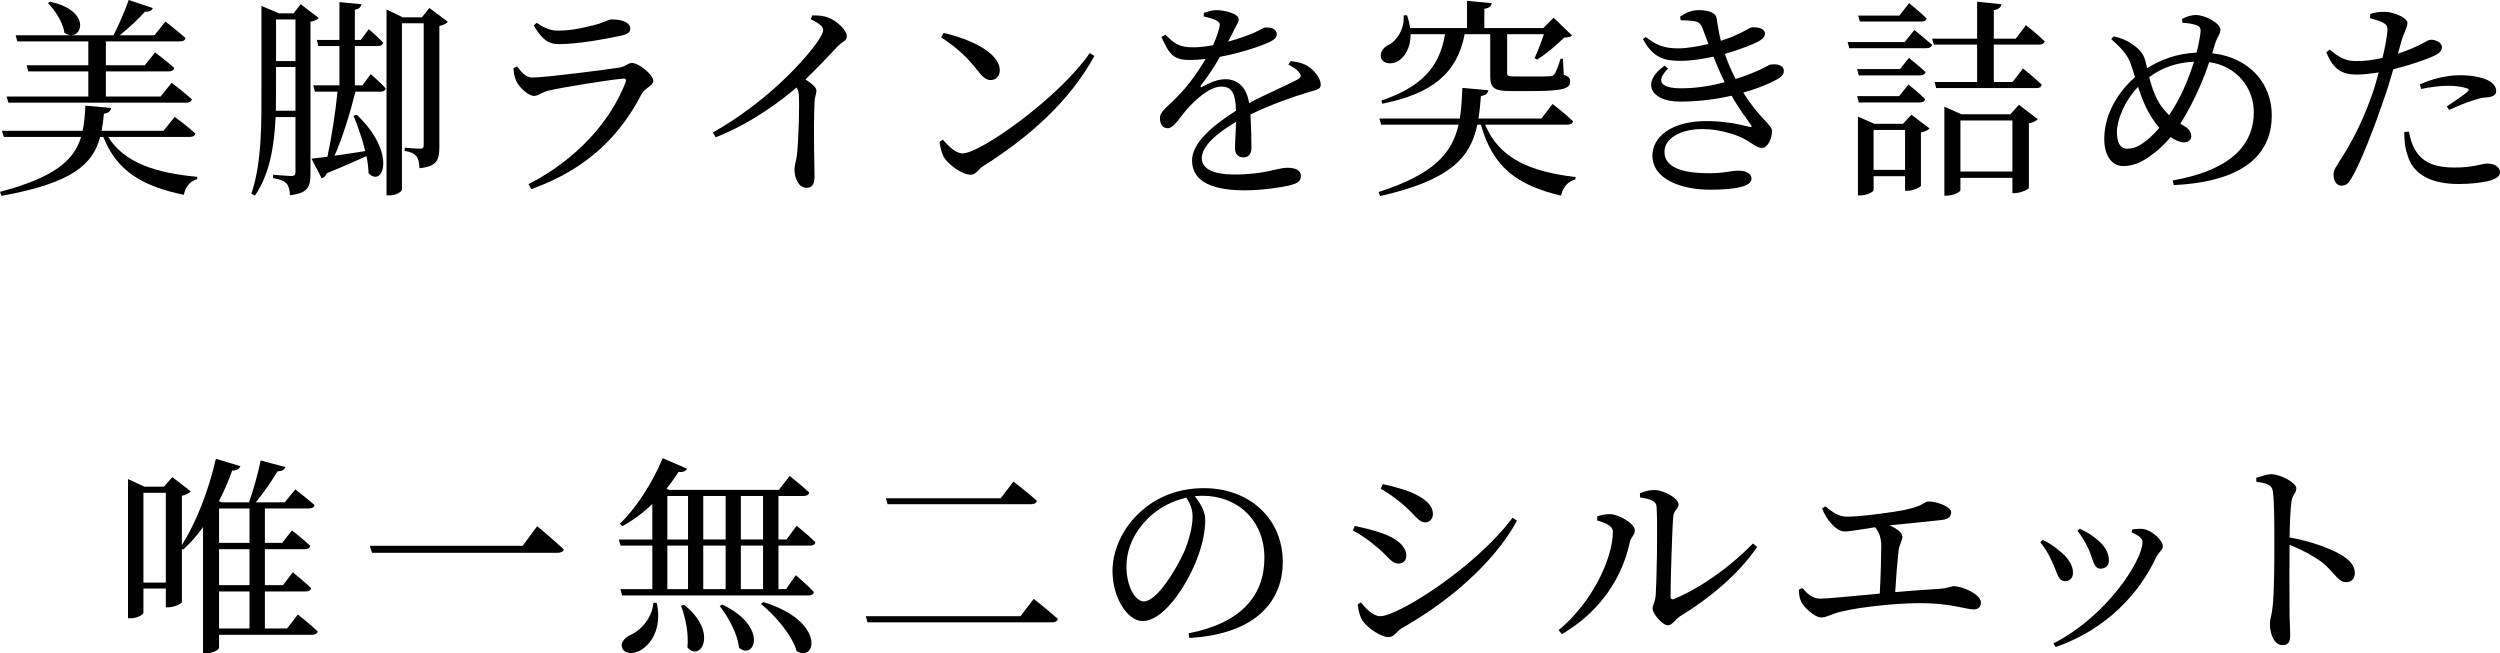 <?xml version="1.0" encoding="UTF-8"?>
<svg id="_レイヤー_2" data-name="レイヤー 2" xmlns="http://www.w3.org/2000/svg" xmlns:xlink="http://www.w3.org/1999/xlink" viewBox="0 0 284.009 74.226">
  <g id="txt">
    <g>
      <path d="M12.289,15.553c1.824,2.952,5.448,4.104,10.129,4.536l-.023.264c-.792.216-1.32.864-1.513,1.776-4.681-.96-7.608-2.688-9.145-6.576h-.36c-.815,3.072-3.072,5.232-11.209,6.696l-.168-.456c6.241-1.656,8.401-3.576,9.217-6.24H.433l-.217-.696h9.169c.192-.864.265-1.824.312-2.856l2.928.264c-.048.336-.288.576-.815.648-.072.672-.145,1.32-.265,1.944h7.033l1.271-1.584s1.488,1.104,2.353,1.896c-.072.264-.288.384-.624.384h-9.289ZM10.033,10.969v-2.856H3.217l-.192-.696h7.009v-2.712H1.969l-.192-.696h11.113c.624-1.2,1.319-2.808,1.728-4.008l2.736.912c-.096.288-.384.456-.888.408-.696.816-1.801,1.824-2.856,2.688h3.937l1.248-1.56s1.392,1.08,2.28,1.872c-.048.264-.288.384-.648.384h-8.4v2.712h4.416l1.177-1.464s1.368,1.032,2.184,1.776c-.072.264-.312.384-.624.384h-7.152v2.856h6.217l1.248-1.56s1.439,1.08,2.304,1.872c-.072.264-.312.384-.647.384H.96l-.216-.696h9.289ZM5.688.192c5.112,1.128,3.456,4.848,1.633,3.528-.168-1.176-1.057-2.544-1.873-3.36l.24-.168Z"/>
      <path d="M36.207,2.04c-.12.168-.504.36-.937.432v17.258c0,1.416-.24,2.232-2.328,2.448-.023-.576-.144-1.056-.384-1.32-.264-.288-.744-.504-1.536-.624v-.384s1.704.144,2.088.144c.36,0,.456-.144.456-.48v-6.217h-2.256c-.145,3.12-.624,6.433-2.353,8.929l-.408-.216c1.248-3.601,1.152-8.329,1.152-12.529V.672l1.992.84h1.656l.816-1.032,2.04,1.56ZM33.566,12.577v-4.968h-2.208v1.848c0,.984,0,2.04-.024,3.12h2.232ZM31.358,2.208v4.728h2.208V2.208h-2.208ZM42.111,8.425s1.104.936,1.704,1.608c-.048.264-.288.384-.576.384h-2.856c-.6,2.4-1.487,5.281-2.376,7.273,1.032-.144,2.257-.336,3.48-.528-.336-1.44-.864-2.88-1.32-4.008l.36-.12c4.584,4.344,3,8.353,1.344,6.649-.023-.6-.096-1.272-.24-1.944-1.128.504-2.616,1.176-4.512,1.944-.12.336-.336.504-.576.576l-1.152-2.232c.433-.048,1.057-.12,1.801-.216.455-2.04.936-5.16,1.151-7.393h-2.568l-.191-.72h2.976v-4.464h-2.399l-.168-.696h2.567V.24l2.497.24c-.049.312-.24.528-.744.624v3.432h.672l.912-1.224s1.032.888,1.632,1.536c-.072.264-.288.384-.6.384h-2.616v4.464h.863l.937-1.272ZM50.872,2.472c-.12.192-.504.384-.96.48v13.705c0,1.44-.216,2.256-2.256,2.448-.024-.552-.12-1.056-.337-1.344-.239-.288-.624-.504-1.344-.624v-.36s1.416.12,1.752.12.408-.144.408-.432V2.64h-2.472v18.865c0,.264-.601.696-1.44.696h-.312V1.08l1.849.888h2.16l.864-1.056,2.088,1.56Z"/>
      <path d="M58.332,7.753l.408-.216c.576.744.984,1.272,1.752,1.272,1.416,0,8.161-.864,9.865-1.128.744-.12.984-.528,1.439-.528.793,0,2.425,1.344,2.425,2.04,0,.528-.984.816-1.344,1.512-2.353,4.561-6.049,8.473-12.506,10.777l-.336-.552c5.497-2.833,9.313-7.129,11.041-11.593.096-.312.024-.432-.288-.408-1.752.168-6.889.984-8.496,1.368-.721.168-1.104.6-1.633.6-.696,0-1.8-1.128-2.04-1.752-.168-.432-.264-.888-.288-1.392ZM70.549,4.056c-1.8.384-4.944.96-7.08.96-1.296,0-2.017-.72-2.832-2.136l.336-.288c.936.648,1.632.888,2.4.888,1.584,0,2.832-.312,3.984-.6,1.367-.312,1.68-.672,2.16-.672,1.199,0,2.088.36,2.088,1.056,0,.384-.288.624-1.057.792Z"/>
      <path d="M92.269,1.752c.576,0,1.152,0,1.729.216,1.032.336,2.208,1.464,2.208,2.16,0,.528-.456.504-1.128,1.224-.864.936-2.064,2.208-3.576,3.672.696.456,1.248.888,1.248,1.272,0,.336-.192.696-.216,1.32-.145,3.432,0,7.033,0,8.401,0,.936-.288,1.32-.912,1.32-.912,0-1.368-1.152-1.368-2.064,0-.456.192-.96.288-1.728.191-1.872.288-5.497.216-6.553,0-.432-.072-.72-.264-1.056-1.561,1.344-4.993,4.008-9.193,5.665l-.312-.552c5.784-3.264,10.177-7.849,11.904-10.345.433-.624.625-1.056.625-1.296,0-.384-.456-.768-1.417-1.224l.168-.432Z"/>
      <path d="M123.804,6.025l.528.336c-2.856,5.16-7.297,9.121-12.625,12.505-.552.336-.84.984-1.416.984-1.057,0-2.568-1.2-3.072-1.992-.24-.456-.456-1.272-.48-1.752l.36-.24c.672.744,1.464,1.56,2.256,1.56,2.064,0,11.018-6.409,14.449-11.401ZM107.194,3.744c2.904.648,6.385,2.208,6.385,4.248,0,.648-.432,1.104-1.032,1.104-.504,0-.888-.312-1.488-1.08-1.151-1.44-1.968-2.304-4.152-3.792l.288-.48Z"/>
      <path d="M146.632,6.937c.96.12,1.488.288,1.968.6.673.432,1.44,1.344,1.44,2.064,0,.528-.36.576-1.368.864-1.8.528-4.513,1.512-6.624,2.544.096,1.368.119,2.976.119,3.792,0,.648-.312,1.08-.888,1.08-.504,0-.984-.288-.984-1.032,0-.6.097-1.776.12-3-2.208,1.296-3.888,2.76-3.888,4.128,0,1.224,1.368,1.848,3.672,1.848,3.553,0,4.944-.768,6.024-.768.96,0,1.561.288,1.561.912,0,.456-.168.768-.984,1.008-.864.264-3.336.648-5.376.648-4.513,0-6.001-1.464-6.001-3.408,0-1.968,2.305-3.936,4.992-5.641-.071-1.992-.456-2.736-1.68-2.736-1.296,0-2.881,1.44-3.841,2.52-.84.936-1.536,2.184-2.208,2.208-.576.024-.912-.456-.912-1.152-.023-.72.84-1.272,1.896-2.352,1.296-1.296,2.424-2.88,3.288-4.368-.6.072-1.2.12-1.776.12-1.944,0-2.376-.72-3.24-2.616l.456-.264c.912.912,1.464,1.464,3.192,1.44.672,0,1.44-.096,2.208-.24.36-.768.601-1.464.721-1.992.119-.408.071-.624-.385-.84-.312-.168-.815-.312-1.392-.432l.023-.408c.48-.168,1.057-.336,1.465-.312.815,0,2.496.384,2.496,1.032,0,.336-.192.528-.433,1.032-.191.384-.479.96-.768,1.512,1.128-.312,2.16-.672,2.832-.96.96-.408,1.128-.648,1.488-.648.624,0,1.2.192,1.2.768,0,.336-.216.576-.72.84-.937.456-3.265,1.272-5.737,1.728-.504.888-1.151,1.944-2.16,3.24-.096.144-.023.264.145.168.792-.432,1.68-.864,2.64-.864,1.488,0,2.425,1.008,2.688,2.712,1.872-1.008,4.177-1.968,5.521-2.688.408-.24.456-.48.12-.84-.24-.312-.72-.624-1.176-.84l.264-.408Z"/>
      <path d="M168.719,14.161c1.608,3.888,5.185,5.352,10.273,5.952l-.024.264c-.815.216-1.416.864-1.632,1.848-4.969-1.176-7.753-3.216-9.097-8.064h-.408c-.768,3.696-3,6.288-11.041,8.113l-.191-.456c6.264-2.016,8.353-4.368,9.097-7.656h-8.785l-.216-.696h9.145c.168-1.056.24-2.208.288-3.48l2.952.264c-.048.336-.288.6-.84.648-.072.912-.145,1.752-.288,2.568h7.152l1.272-1.656s1.464,1.128,2.328,1.968c-.048.264-.312.384-.624.384h-9.361ZM160.246,3.888c.024,1.584-.695,2.616-1.439,3.072-.721.384-1.633.312-1.896-.336-.192-.648.192-1.176.769-1.488.983-.456,1.896-1.824,1.775-3.384l.385-.024c.191.528.288,1.008.359,1.464h6.457V.096l2.808.264c-.048.336-.264.552-.84.648v2.184h6.696l1.177-1.176,2.088,2.016c-.168.168-.408.216-.888.24-.769.768-2.064,1.872-3.072,2.496l-.288-.168c.336-.72.768-1.824,1.056-2.712h-4.176v4.392c0,.312.048.408.84.408h2.088c.864,0,1.632,0,1.92-.024.24-.024.385-.048.505-.216.191-.216.456-.96.72-1.776h.264l.097,1.824c.6.192.72.408.72.768,0,.792-.744,1.08-4.393,1.08h-2.353c-1.968,0-2.328-.408-2.328-1.704V3.888h-2.904c-.863,4.44-3.672,6.745-9.36,7.896l-.096-.36c4.608-1.584,6.601-3.816,7.225-7.537h-3.913Z"/>
      <path d="M190.863,1.896c.696-.48,1.32-.744,2.112-.744.984,0,1.92.216,2.04.936.12.696.24,1.632.48,2.544,2.376-.744,3.24-1.536,3.576-1.536.672,0,1.416.12,1.44.72,0,.24-.168.528-.576.792-.576.36-2.137.984-3.984,1.512.312.912.696,1.848,1.224,2.856.553-.168,1.08-.36,1.561-.552,1.824-.696,2.185-1.104,2.521-1.104.695-.072,1.392.12,1.392.72,0,.288-.12.576-.576.864-.888.528-2.304,1.128-4.032,1.608,1.872,3,3.265,3.648,3.265,4.368,0,.864-.48,1.92-1.128,1.92s-1.009-.48-2.089-1.056c-.888-.456-2.736-1.08-4.704-1.08-2.521,0-4.296,1.08-4.296,2.592,0,2.088,2.855,2.424,5.04,2.424,1.896,0,2.376-.288,3.433-.288.815,0,1.416.336,1.416.912,0,.864-1.752,1.248-4.705,1.248-3.216,0-6.552-1.152-6.552-3.888,0-2.016,2.016-3.912,6.168-3.912,2.04,0,3.769.384,4.824.648.312.096.336.024.192-.216-.408-.6-1.296-1.728-2.185-3.312-1.775.408-3.768.672-5.88.672-3.36,0-4.44-2.208-1.729-4.08l.384.336c-1.344,1.32-1.008,2.232,1.488,2.232,1.681,0,3.385-.264,4.944-.696-.432-.864-.863-1.872-1.271-2.904-1.272.288-2.568.48-3.744.48-1.824,0-3.097-.312-4.272-2.472l.312-.24c1.2.888,1.944,1.296,3.744,1.296.864,0,2.208-.216,3.385-.504-.216-.576-.433-1.152-.648-1.728-.216-.552-.432-.816-1.152-.888-.407-.048-.888-.072-1.344-.072l-.072-.408Z"/>
      <path d="M217.479,3.408s1.225.984,2.017,1.68c-.072.264-.312.384-.648.384h-8.761l-.191-.696h6.48l1.104-1.368ZM216.854,6.576s1.152.912,1.896,1.608c-.072.264-.312.384-.647.384h-6.938l-.191-.72h4.872l1.008-1.272ZM210.975,10.921h4.776l1.056-1.32s1.177.936,1.896,1.656c-.048.264-.264.384-.6.384h-6.938l-.191-.72ZM217.143,13.033l2.064,1.56c-.144.168-.528.384-.984.456v6.049c-.023.168-.888.576-1.512.576h-.288v-1.656h-3.576v1.584c0,.192-.769.6-1.513.6h-.264v-8.953l1.872.816h3.24l.96-1.032ZM211.286,2.448l-.191-.672h4.68l1.104-1.416s1.248,1.008,1.992,1.728c-.048.264-.288.36-.6.36h-6.985ZM216.423,19.298v-4.536h-3.576v4.536h3.576ZM226.504,5.064v4.248h2.136l1.177-1.536s1.344,1.08,2.136,1.848c-.072.264-.264.384-.6.384h-11.401l-.168-.696h4.824v-4.248h-4.92l-.192-.672h5.112V.192l2.761.288c-.048.336-.288.576-.864.672v3.24h2.496l1.152-1.536s1.344,1.056,2.136,1.848c-.072.24-.312.36-.624.36h-5.16ZM229.36,11.905l2.136,1.632c-.168.192-.528.384-1.008.48v7.344c-.024.144-.96.576-1.584.576h-.288v-1.728h-5.904v1.392c0,.192-.769.624-1.536.624h-.288v-10.105l1.943.864h5.545l.984-1.08ZM228.616,19.49v-5.808h-5.904v5.808h5.904Z"/>
      <path d="M251.312,6.049c4.225.48,6.769,3.408,6.769,7.057,0,3.984-2.592,7.513-11.137,7.92l-.12-.528c7.32-1.296,9.217-4.584,9.217-7.753,0-2.688-1.872-5.232-5.064-5.688-.456,1.392-1.057,2.904-2.064,4.872-.408.792-.815,1.488-1.224,2.136l.191.096c.528.288,1.057.672,1.057,1.296,0,.48-.36.72-.864.72-.48,0-1.056-.312-1.488-.6-.624.744-1.248,1.344-1.92,1.848-.937.744-2.04,1.44-3.456,1.44-1.513,0-2.16-1.512-2.16-3.048,0-3.36,2.16-5.905,3.504-7.057-.192-.576-.36-1.128-.528-1.584-.336-.96-1.104-1.776-2.184-2.736l.288-.312c.72.168,1.464.432,1.943.792.576.384,1.368.912,1.633,1.944.071.264.144.576.216.888,1.44-.912,3.216-1.656,5.616-1.776.24-.912.384-1.728.456-2.352.048-.552-.216-.696-.624-.816-.408-.12-.888-.192-1.44-.216l-.048-.432c.48-.264,1.08-.456,1.561-.456,1.08,0,2.809.936,2.809,1.68,0,.48-.36.792-.576,1.488l-.36,1.176ZM245.312,14.521c-.695-.792-1.224-1.68-1.607-2.52-.312-.672-.576-1.416-.816-2.136-1.608,1.704-2.4,3.816-2.4,5.16,0,1.32.48,1.872,1.128,1.872.889,0,1.488-.36,2.232-.936.456-.36.96-.864,1.464-1.44ZM249.248,7.009c-1.848.096-3.504.576-5.088,1.752.216.864.504,1.8.96,2.64.384.696.84,1.248,1.296,1.68.384-.552.744-1.176,1.08-1.776.744-1.416,1.32-2.928,1.752-4.296Z"/>
      <path d="M272.416,6.096c1.2-.384,2.136-.816,2.856-1.2.384-.216.672-.384.888-.384.456,0,1.248.264,1.248.84,0,.504-.336.792-1.488,1.248-.576.24-2.376.864-4.032,1.272-.336,1.128-.696,2.376-1.104,3.504-1.056,3.096-2.592,7.081-3.6,8.785-.36.624-.624.936-1.225.936-.504,0-.864-.576-.864-1.224s.337-.936.769-1.704c1.128-1.728,2.424-4.057,3.576-7.321.288-.792.552-1.704.792-2.616-.815.12-1.728.24-2.496.24-1.536,0-2.664-.48-3.456-2.544l.384-.288c1.08.888,1.8,1.296,2.929,1.296,1.08.024,2.16-.144,3.072-.36.288-1.2.479-2.304.552-3,.048-.576-.072-.768-.504-1.008-.433-.216-.96-.36-1.464-.504l.023-.48c.552-.168,1.032-.264,1.656-.24,1.032.024,2.544.672,2.568,1.248,0,.48-.384,1.032-.721,2.208l-.359,1.296ZM273.664,14.953c.12.672.336,1.536.816,2.256.84,1.32,2.304,1.824,4.32,1.824,2.328,0,3.144-.456,3.768-.456.673,0,1.44.312,1.44,1.008,0,.528-.624.816-1.416,1.008-.72.144-1.8.312-3.265.312-3.048,0-5.208-1.032-5.832-3.312-.312-.864-.36-1.8-.36-2.592l.528-.048ZM274.888,9.601c1.177-.552,2.904-1.056,4.585-1.056,1.584,0,2.664.312,3.216.6.601.336.889.768.889,1.176,0,.504-.408.696-1.129.744-.432.024-.84.096-1.464.336-.815.216-1.92.72-2.76,1.08l-.265-.384c.769-.504,2.112-1.416,2.4-1.728.168-.144.096-.264-.12-.336-.552-.192-1.368-.288-2.088-.288-.96,0-2.04.144-3.097.36l-.168-.504Z"/>
      <path d="M33.839,69.81s1.416,1.128,2.257,1.92c-.072.264-.312.384-.648.384h-10.561v1.488c0,.144-.601.624-1.488.624h-.336v-14.353c-.696.984-1.465,1.848-2.257,2.568l-.144-.096v6.072c-.024.168-.912.576-1.536.576h-.288v-2.136h-2.544v2.736c0,.216-.673.648-1.465.648h-.288v-15.817l1.872.864h2.209l.96-1.08,2.088,1.608c-.168.192-.528.408-1.008.504v5.593c1.56-2.424,3.024-6.097,3.864-9.793l2.784.84c-.096.288-.384.504-.937.504-.432,1.224-.936,2.376-1.512,3.48l.336.12h3.097c.504-1.44,1.031-3.336,1.319-4.752l2.809.744c-.072.264-.36.504-.888.48-.601,1.008-1.536,2.376-2.473,3.528h3.288l1.2-1.464s1.345,1.032,2.185,1.776c-.072.264-.288.384-.624.384h-5.017v3.912h1.968l1.104-1.416s1.296,1.008,2.088,1.752c-.071.264-.288.384-.624.384h-4.536v4.081h2.064l1.104-1.464s1.297,1.056,2.089,1.8c-.049.264-.288.384-.624.384h-4.633v4.2h2.521l1.224-1.584ZM18.838,66.185v-10.201h-2.544v10.201h2.544ZM24.887,57.76v3.912h3.456v-3.912h-3.456ZM28.343,62.393h-3.456v4.081h3.456v-4.081ZM24.887,71.394h3.456v-4.2h-3.456v4.2Z"/>
      <path d="M59.372,62.009l1.656-2.232s1.872,1.56,3.024,2.64c-.072.288-.36.384-.744.384h-21.05l-.24-.792h17.354Z"/>
      <path d="M88.437,61.985v4.945h.864l1.104-1.584s1.32,1.104,2.064,1.92c-.072.264-.312.384-.624.384h-21.17l-.192-.72h3.625v-4.945h-3.601l-.216-.696h3.816v-4.032c-1.08,1.032-2.257,1.896-3.408,2.52l-.288-.264c1.728-1.656,3.648-4.489,4.872-7.465l2.761,1.2c-.145.264-.433.432-.961.36-.432.672-.888,1.32-1.368,1.92l.312.12h12.457l1.225-1.584s1.392,1.104,2.231,1.896c-.071.264-.312.384-.647.384h-2.856v4.944h.912l1.152-1.56s1.344,1.08,2.136,1.872c-.048.264-.288.384-.6.384h-3.601ZM74.611,68.49c.647,3-.744,4.8-1.92,5.424-.769.432-1.729.384-1.992-.264-.24-.576.168-1.08.72-1.416,1.248-.504,2.664-1.896,2.809-3.768l.384.024ZM75.812,61.289h2.352v-4.944h-2.352v4.944ZM75.812,66.929h2.352v-4.945h-2.352v4.945ZM77.707,68.705c3.961,3.12,1.873,6.577.385,4.849.168-1.512-.217-3.432-.721-4.729l.336-.12ZM79.892,56.344v4.944h2.544v-4.944h-2.544ZM79.892,61.985v4.945h2.544v-4.945h-2.544ZM82.052,68.681c5.305,2.52,3.648,6.409,1.896,4.896-.145-1.56-1.225-3.504-2.185-4.729l.288-.168ZM84.164,56.344v4.944h2.521v-4.944h-2.521ZM86.685,61.985h-2.521v4.945h2.521v-4.945ZM86.708,68.393c7.201,2.208,5.953,6.961,3.793,5.569-.528-1.824-2.448-4.056-4.057-5.353l.264-.216Z"/>
      <path d="M115.929,70.002l1.512-1.968s1.704,1.344,2.736,2.28c-.071.264-.288.384-.647.384h-20.979l-.191-.696h17.569ZM113.673,56.608l1.464-1.896s1.68,1.296,2.664,2.184c-.072.264-.312.384-.648.384h-16.321l-.191-.672h13.033Z"/>
      <path d="M135.024,71.946c5.929-1.152,8.616-4.248,8.616-8.569,0-4.296-3.072-7.057-7.032-7.057-.288,0-.576.024-.888.048.624.768,1.199,1.704,1.199,2.688,0,1.176-.264,2.592-.768,3.984-1.008,2.928-3.769,7.513-6.36,7.513-1.704,0-3.408-2.664-3.408-5.688,0-2.352,1.151-4.968,3.312-6.84,1.944-1.728,4.417-2.568,7.081-2.568,5.112,0,8.953,3.408,8.953,8.401,0,4.128-2.713,8.161-10.609,8.617l-.096-.528ZM134.784,56.536c-1.632.36-3.24,1.2-4.44,2.424-1.488,1.512-2.376,3.36-2.376,5.424,0,2.184.984,3.937,1.968,3.937,1.513,0,3.696-3.648,4.633-5.737.504-1.224.912-2.736.912-3.888,0-.84-.288-1.512-.696-2.16Z"/>
      <path d="M153.688,60.257l.217-.504c1.151.24,2.063.456,3.216.864,1.536.552,2.641,1.44,2.641,2.52,0,.432-.265.888-.864.888-.864,0-1.272-.912-2.473-1.872-.96-.816-1.8-1.392-2.736-1.896ZM171.834,58.817l.505.336c-2.641,4.824-7.801,9.241-13.105,12.217-.552.336-.816,1.008-1.513,1.008-.84,0-2.376-1.032-2.952-1.896-.312-.456-.504-1.392-.527-1.824l.359-.216c.601.72,1.368,1.56,2.209,1.56,1.968,0,10.753-5.473,15.024-11.185ZM156.857,55.528l.239-.528c.864.192,1.969.456,3.121.888,1.632.696,2.567,1.488,2.567,2.52,0,.504-.359.936-.863.936-.792,0-1.248-.96-2.521-2.016-.864-.744-1.824-1.416-2.544-1.8Z"/>
      <path d="M181.452,59.129v-.48c.408-.12.96-.264,1.536-.24.912.048,2.736,1.056,2.736,1.848,0,.528-.456.768-.576,1.368-.816,3.792-3.145,7.729-7.705,10.417l-.384-.456c3.769-3.072,6.169-8.113,6.169-11.185,0-.744-1.128-1.08-1.776-1.272ZM186.301,56.032c.647-.264,1.104-.36,1.656-.36,1.08,0,2.736.96,2.736,1.608,0,.552-.505.6-.601,1.368-.12,1.2-.312,7.296-.312,9.097,0,.312.168.408.432.288,3.24-1.368,6.553-3.84,8.929-6.289l.48.384c-2.064,3.072-5.521,5.928-8.713,7.849-.553.336-.912,1.056-1.44,1.056-.624,0-1.729-1.344-1.729-1.872,0-.48.288-.648.36-1.608.096-1.32.24-7.681.096-9.985-.023-.624-.672-.888-1.872-1.056l-.023-.48Z"/>
      <path d="M207.379,57.521c.769.672,1.536,1.176,2.448,1.176,1.057,0,3.072-.216,5.305-.552,3.576-.528,3.336-1.176,3.96-1.176,1.009,0,2.568.624,2.568,1.224,0,.456-.264.768-.983.864-.912.12-3.696.384-6.024.624.815.36,1.464.816,1.464,1.296,0,.432-.336.864-.433,1.56-.119,1.032-.288,3.048-.384,4.729,1.752-.144,3.48-.288,4.896-.36,1.128-.072,1.44-.312,1.752-.312,1.057,0,3.097.96,3.097,1.848,0,.504-.312.792-.84.792-.696,0-2.521-.624-5.209-.696-2.544-.12-7.633.36-9.984.984-.96.24-1.513.624-2.112.624-.769,0-1.969-1.176-2.257-1.752-.191-.36-.264-.744-.287-1.416l.407-.168c.553.648,1.152,1.2,2.017,1.2.816,0,3.672-.288,6.769-.576.096-1.728.168-4.2.168-5.329,0-.984-.216-1.608-.696-2.208-1.608.24-2.808.48-3.456.48-.576,0-1.128-.432-1.584-.96-.36-.408-.744-1.008-.984-1.656l.384-.24Z"/>
      <path d="M231.78,61.601l.288-.264c.672.288,1.32.768,1.728,1.104,1.08.816,1.704,1.728,1.704,2.616,0,.552-.312.96-.888.96-.864,0-.888-1.008-1.536-2.304-.384-.864-.816-1.536-1.296-2.112ZM233.532,73.506l-.264-.408c6.216-3.192,10.129-9.505,10.129-11.521,0-.408-.385-.72-1.248-1.104l.096-.336c.336-.024.792-.096,1.2-.048.984.12,2.256,1.272,2.256,1.968,0,.432-.456.672-.744,1.224-1.824,3.984-5.544,8.185-11.425,10.225ZM236.005,60.305l.264-.24c.72.336,1.272.648,1.848,1.128.864.672,1.465,1.488,1.465,2.472,0,.624-.456.936-.937.936-.84,0-.815-1.008-1.392-2.256-.312-.648-.792-1.512-1.248-2.04Z"/>
      <path d="M256.312,54.28c.648-.192,1.2-.408,1.704-.408,1.08,0,2.856.984,2.856,1.608,0,.552-.456.696-.552,1.488-.145,1.08-.192,2.712-.217,4.08,2.329.432,4.633,1.224,5.953,2.04.815.504,1.464,1.152,1.464,2.016,0,.552-.336,1.032-.96,1.032-.984,0-1.225-.984-2.761-2.256-.983-.72-2.16-1.368-3.696-1.992-.023,1.872-.023,5.592,0,8.017.024,1.104.072,1.848.072,2.232,0,.816-.24,1.152-.888,1.152-.937,0-1.416-1.296-1.416-2.4,0-.552.216-1.032.312-1.992.192-1.776.192-5.496.192-7.225,0-1.944,0-4.656-.168-5.833-.097-.768-.696-.96-1.872-1.104l-.024-.456Z"/>
    </g>
  </g>
</svg>